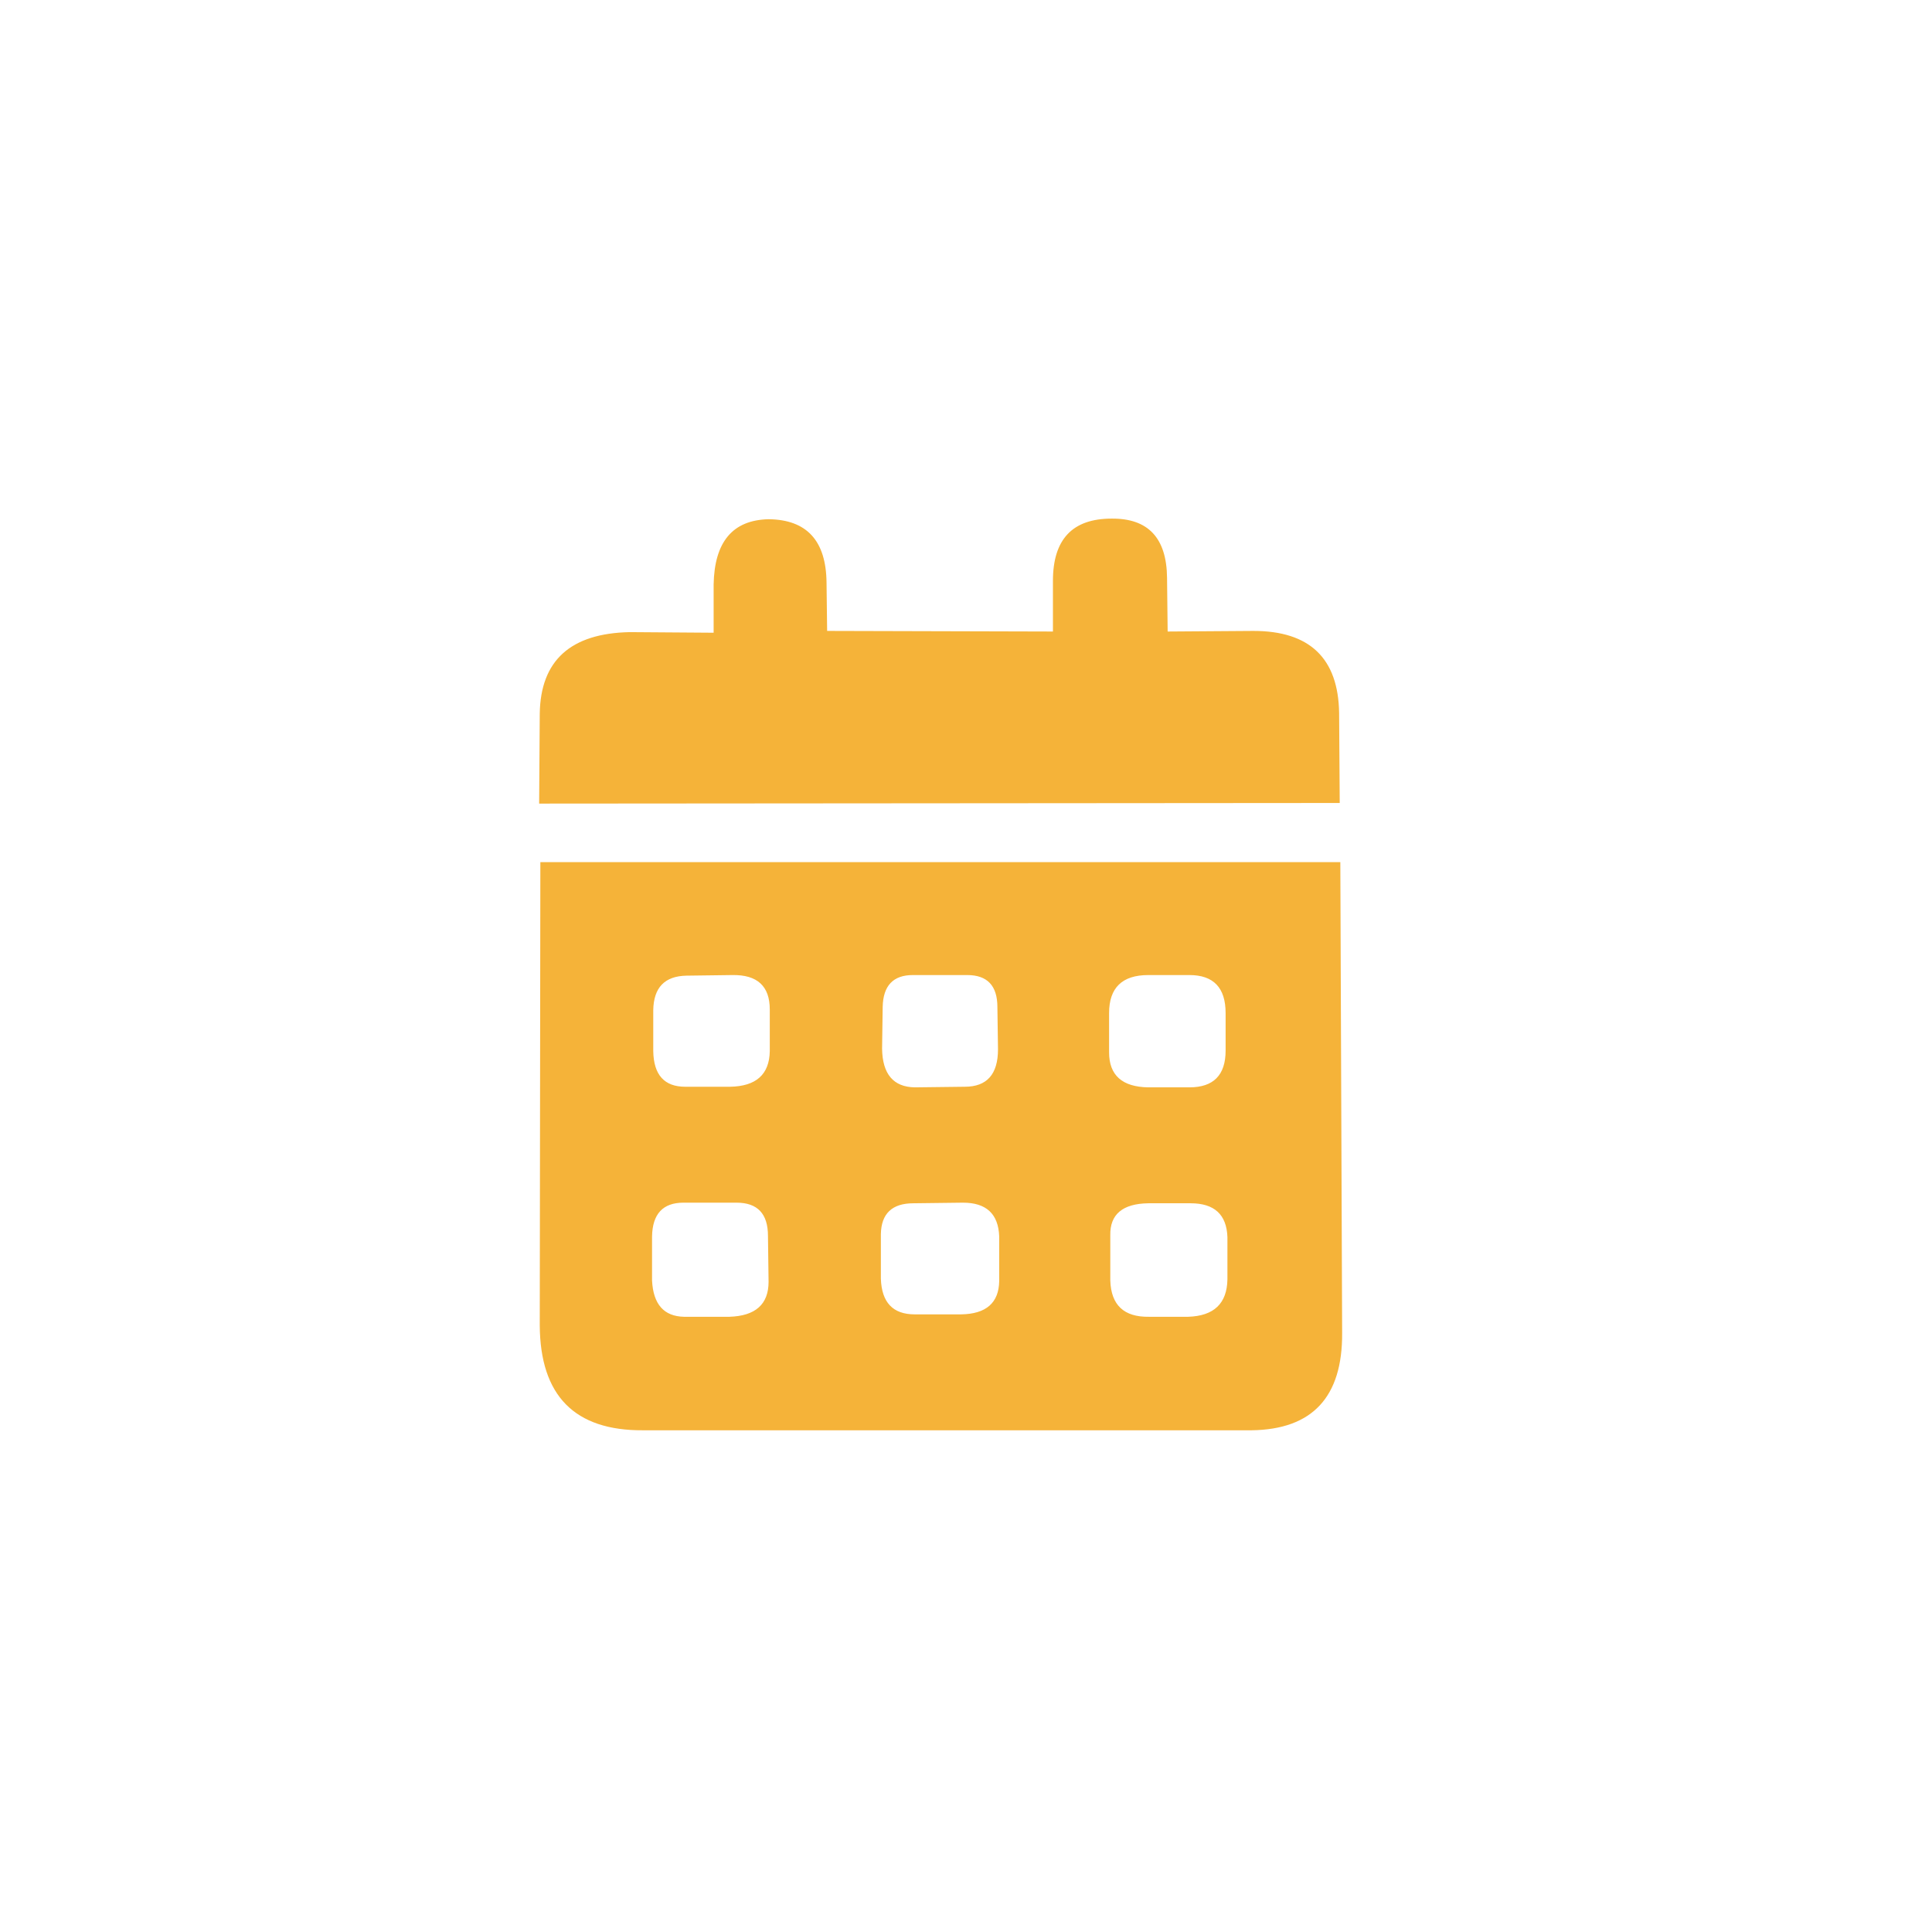 <svg xmlns="http://www.w3.org/2000/svg" viewBox="0 0 32 32">
  <path d="M 8.93 13.31 L 8.94 11.82 Q 8.96 10.5 10.43 10.47 L 11.82 10.48 L 11.82 9.68 Q 11.84 8.62 12.73 8.6 Q 13.68 8.61 13.69 9.65 L 13.7 10.45 L 17.44 10.46 L 17.44 9.62 Q 17.44 8.59 18.41 8.59 Q 19.32 8.58 19.33 9.57 L 19.34 10.46 L 20.76 10.45 Q 22.16 10.45 22.18 11.81 L 22.19 13.3 Z M 8.95 14.28 L 22.2 14.28 L 22.23 22.08 Q 22.24 23.67 20.73 23.69 L 10.65 23.69 Q 8.95 23.7 8.94 21.95 Z M 11.37 16.16 Q 10.83 16.17 10.82 16.73 L 10.82 17.41 Q 10.83 18 11.35 18 L 12.09 18 Q 12.74 17.99 12.75 17.41 L 12.75 16.72 Q 12.75 16.14 12.13 16.15 Z M 15.12 16.15 Q 14.63 16.15 14.62 16.68 L 14.61 17.37 Q 14.62 18 15.15 18.01 L 15.98 18 Q 16.53 18 16.53 17.38 L 16.52 16.68 Q 16.52 16.15 16.02 16.15 Z M 19.02 16.15 Q 18.37 16.15 18.37 16.78 L 18.37 17.43 Q 18.37 18 19.02 18.01 L 19.7 18.01 Q 20.3 18.01 20.3 17.4 L 20.3 16.78 Q 20.3 16.15 19.7 16.15 Z M 11.32 19.92 Q 10.81 19.92 10.8 20.48 L 10.8 21.21 Q 10.83 21.8 11.33 21.81 L 12.08 21.81 Q 12.73 21.79 12.73 21.23 L 12.72 20.47 Q 12.72 19.92 12.2 19.92 Z M 15.13 19.93 Q 14.6 19.93 14.59 20.44 L 14.59 21.18 Q 14.61 21.77 15.15 21.77 L 15.92 21.77 Q 16.54 21.76 16.55 21.22 L 16.55 20.48 Q 16.53 19.92 15.95 19.92 Z M 19.02 19.93 Q 18.38 19.94 18.39 20.46 L 18.39 21.21 Q 18.41 21.82 19.03 21.81 L 19.68 21.81 Q 20.32 21.79 20.33 21.19 L 20.33 20.49 Q 20.31 19.93 19.72 19.93 Z" fill="#f5b339"/>
</svg>